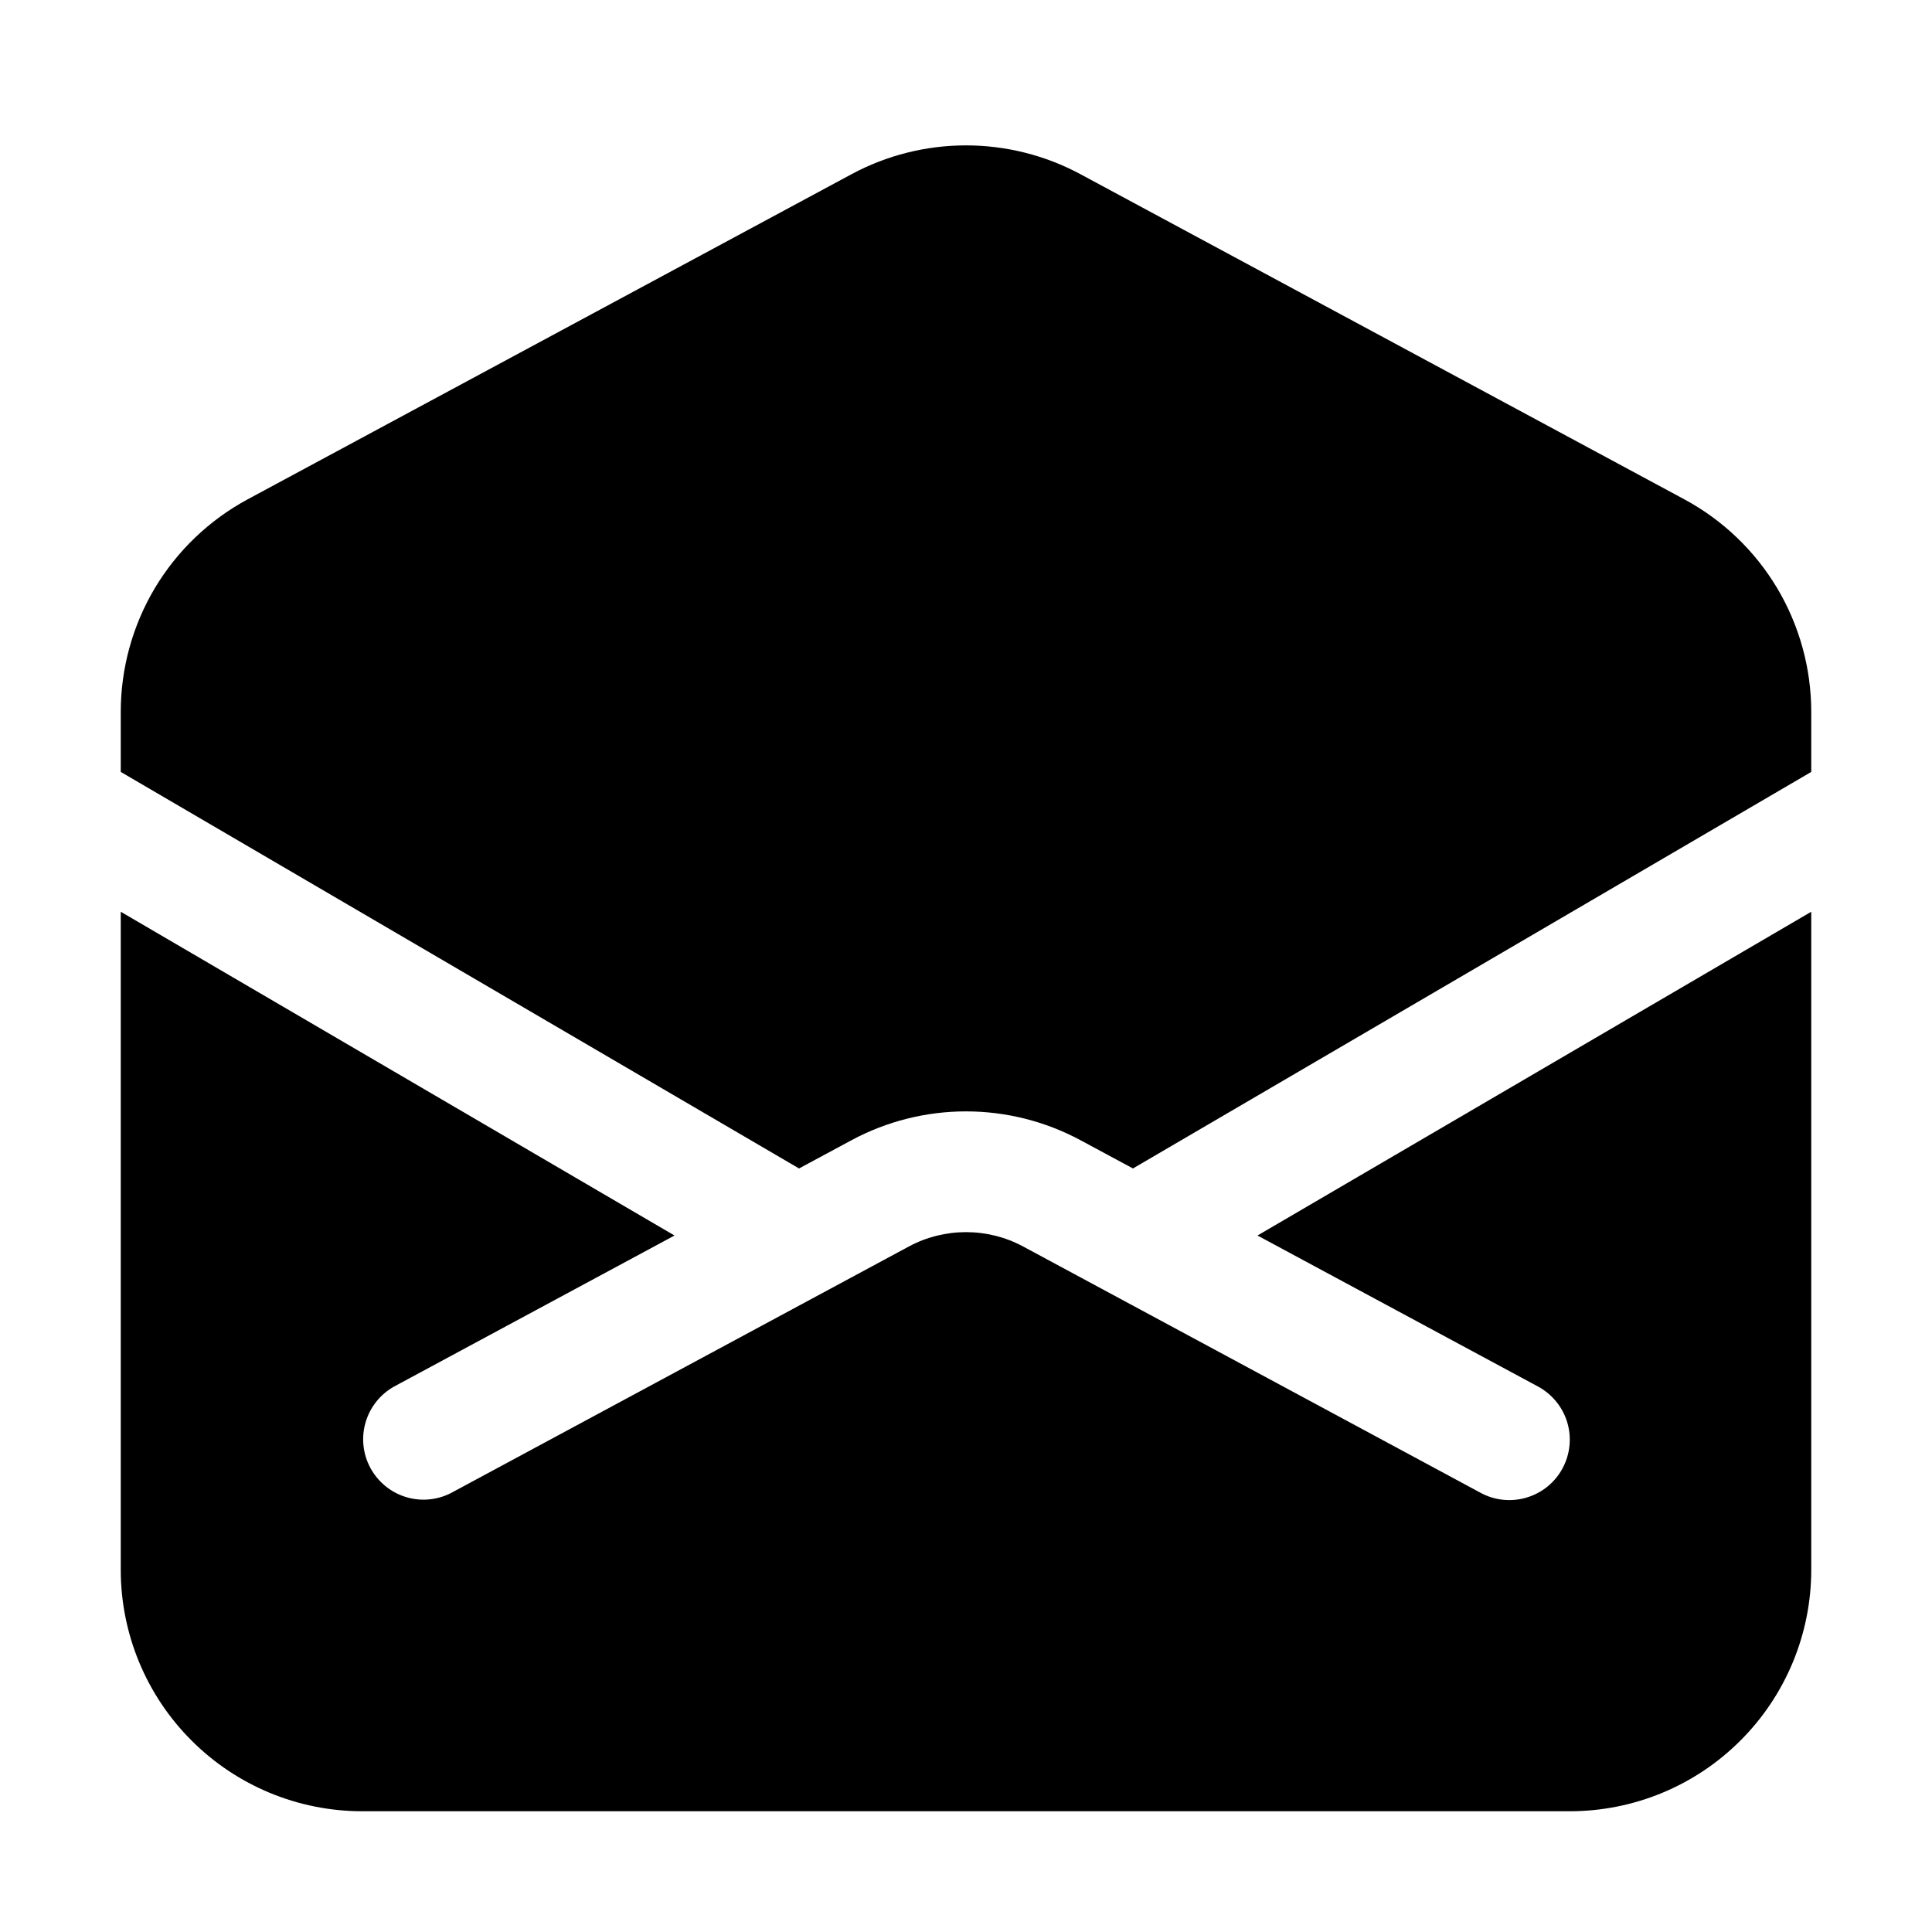 <svg width="24" height="24" viewBox="0 0 24 24" fill="none" xmlns="http://www.w3.org/2000/svg">
<path d="M19.5 22.5C20.296 22.5 21.059 22.184 21.621 21.621C22.184 21.059 22.5 20.296 22.5 19.5V11.326L15.621 15.348L19.106 17.224C19.281 17.319 19.412 17.479 19.469 17.669C19.526 17.86 19.505 18.065 19.41 18.241C19.316 18.416 19.156 18.546 18.965 18.603C18.775 18.66 18.569 18.64 18.394 18.545L12.711 15.485C12.492 15.367 12.248 15.306 12 15.306C11.752 15.306 11.508 15.367 11.289 15.485L5.606 18.545C5.431 18.636 5.228 18.654 5.04 18.596C4.852 18.538 4.695 18.408 4.601 18.235C4.508 18.062 4.486 17.859 4.541 17.67C4.596 17.481 4.723 17.321 4.894 17.225L8.379 15.348L1.5 11.326V19.5C1.5 20.296 1.816 21.059 2.379 21.621C2.941 22.184 3.704 22.5 4.5 22.5H19.5Z" fill="black"/>
<path d="M1.5 9.589V8.844C1.5 8.302 1.647 7.77 1.924 7.305C2.202 6.84 2.601 6.459 3.078 6.202L10.578 2.164C11.015 1.929 11.504 1.806 12 1.806C12.496 1.806 12.985 1.929 13.422 2.164L20.922 6.202C21.399 6.459 21.798 6.84 22.076 7.305C22.353 7.77 22.5 8.302 22.5 8.844V9.589L14.074 14.515L13.422 14.164C12.985 13.929 12.496 13.806 12 13.806C11.504 13.806 11.015 13.929 10.578 14.164L9.926 14.515L1.5 9.589Z" fill="black"/>
</svg>

